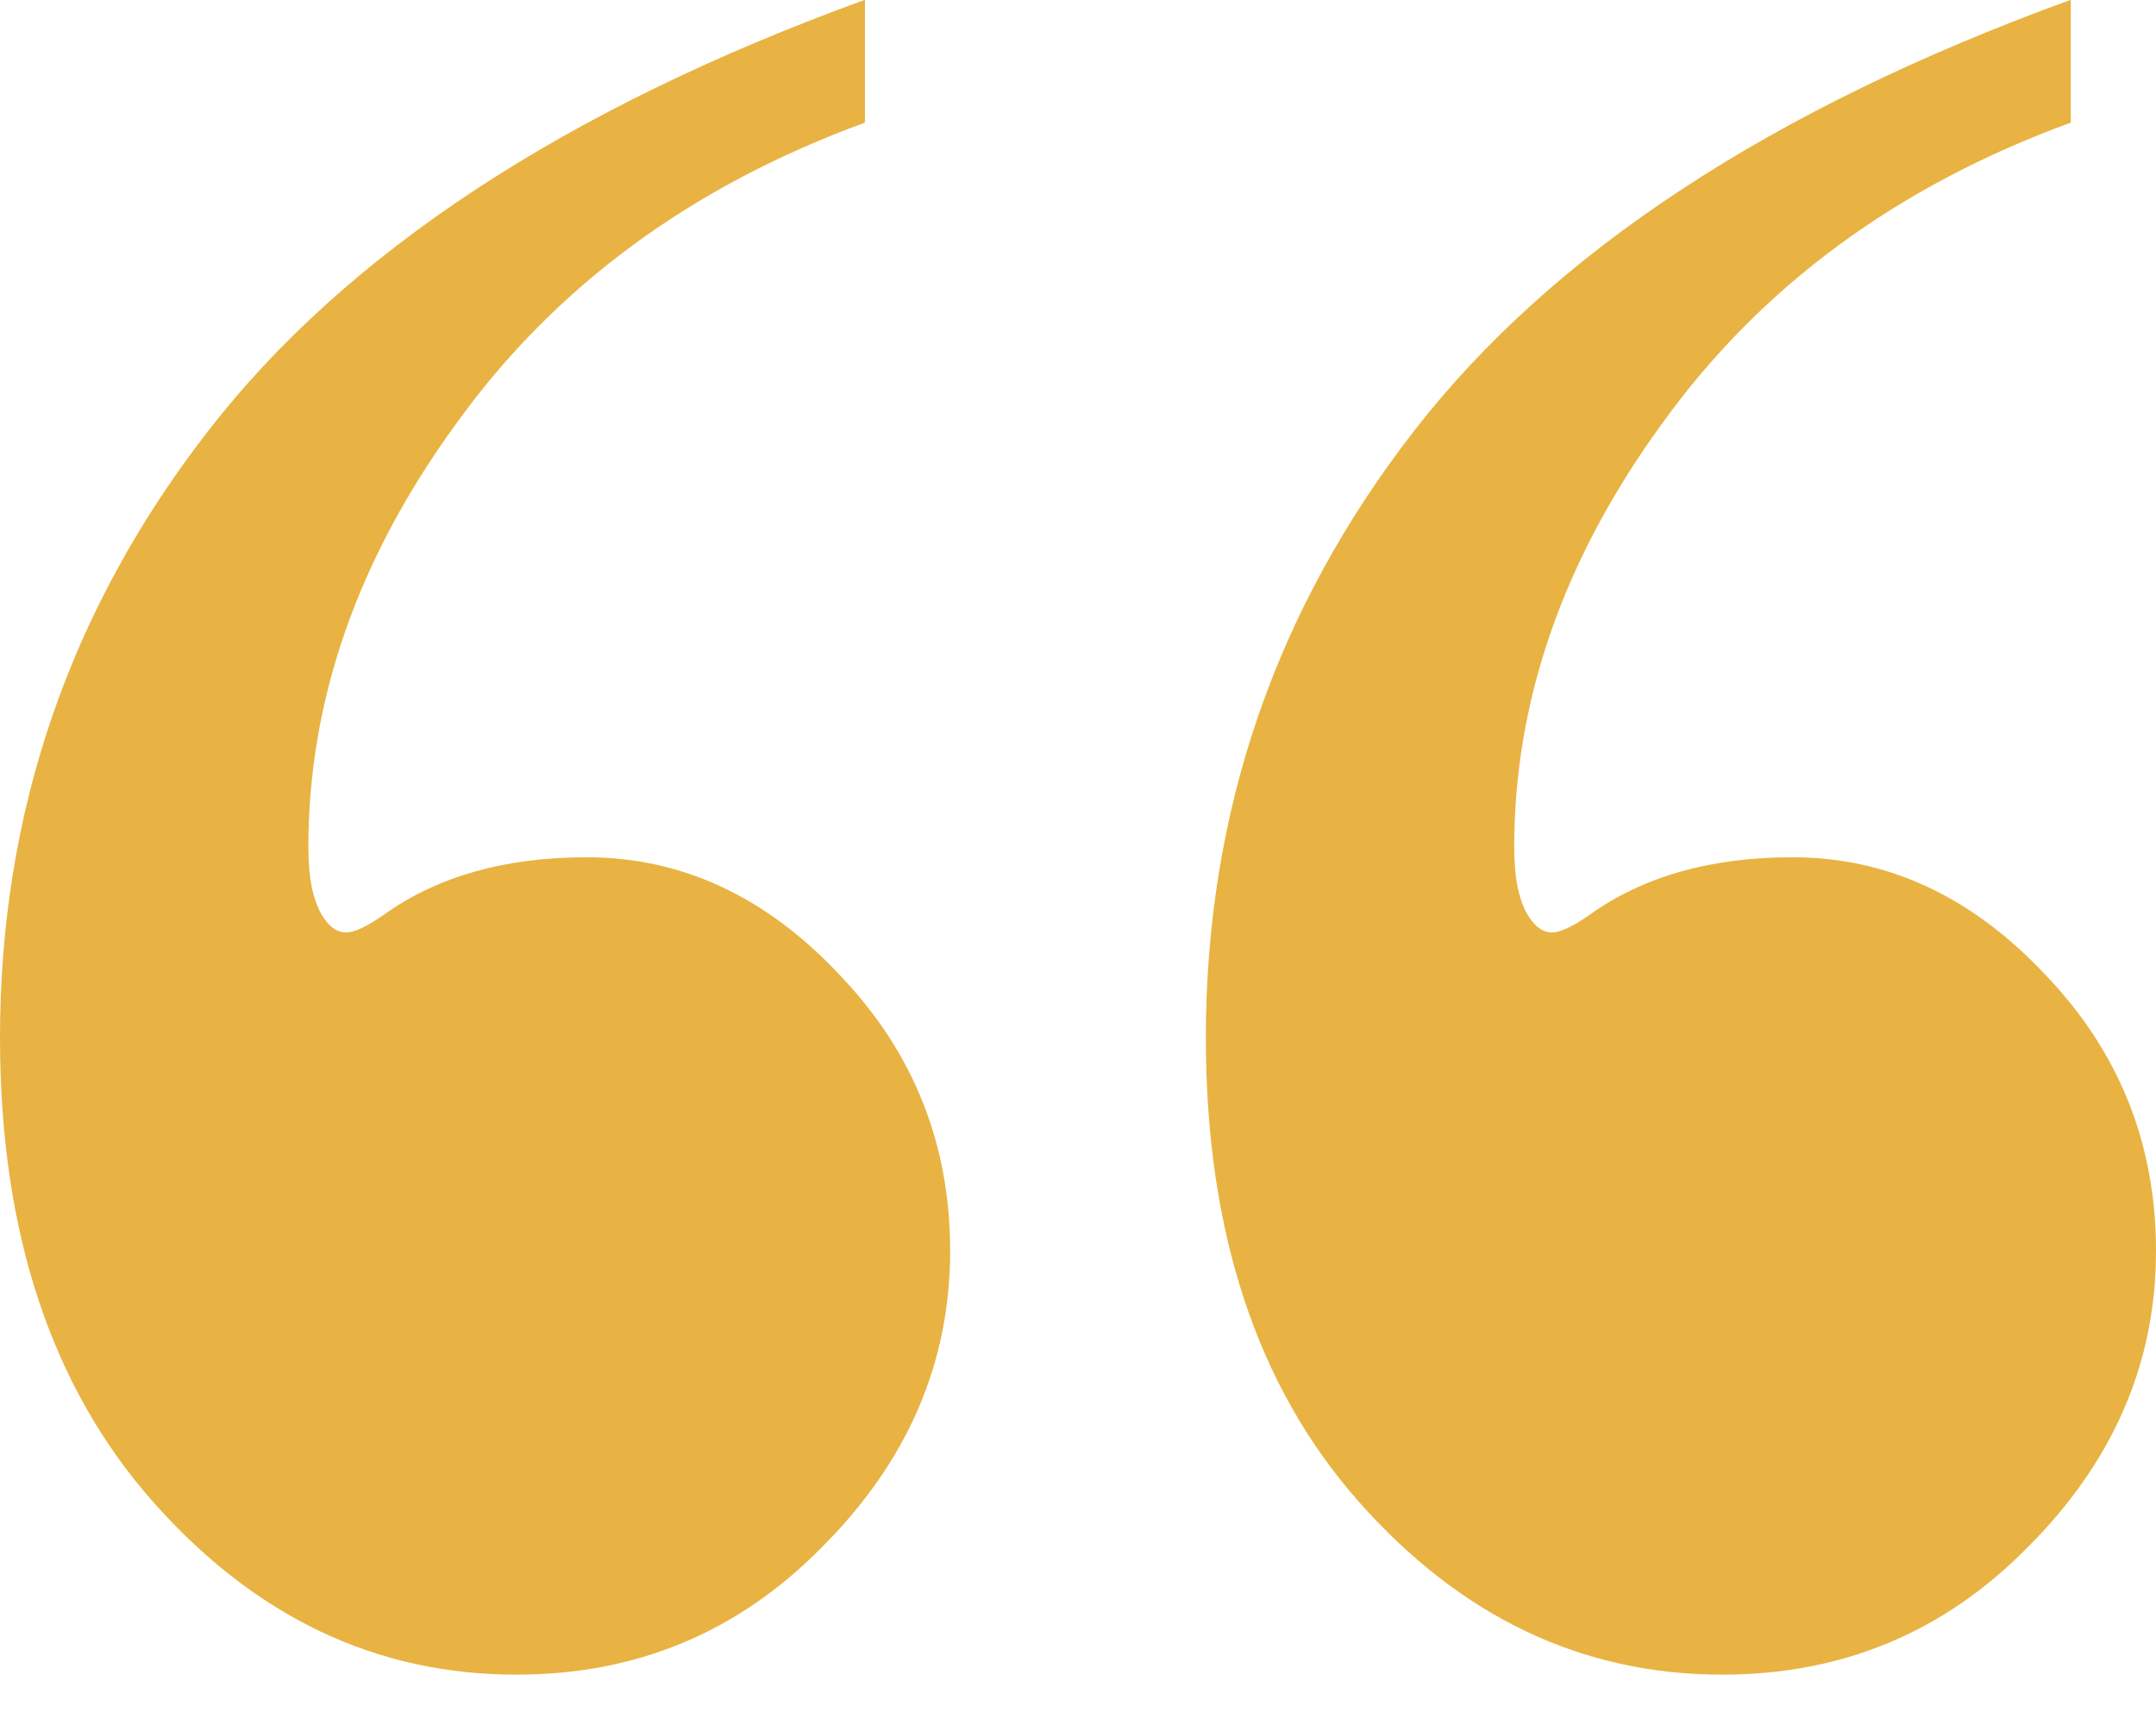 <svg width="40" height="32" viewBox="0 0 40 32" fill="none" xmlns="http://www.w3.org/2000/svg">
<path d="M38.419 -0.004V2.275C35.194 3.453 32.667 5.314 30.837 7.857C29.008 10.368 28.093 12.988 28.093 15.717C28.093 16.306 28.186 16.74 28.372 17.019C28.496 17.205 28.636 17.298 28.791 17.298C28.946 17.298 29.178 17.19 29.488 16.973C30.481 16.26 31.736 15.903 33.256 15.903C35.023 15.903 36.589 16.632 37.953 18.089C39.318 19.515 40 21.221 40 23.205C40 25.283 39.209 27.112 37.628 28.694C36.078 30.275 34.186 31.066 31.953 31.066C29.349 31.066 27.101 29.996 25.209 27.857C23.318 25.717 22.372 22.849 22.372 19.252C22.372 15.066 23.659 11.314 26.233 7.996C28.806 4.678 32.868 2.012 38.419 -0.004ZM16.047 -0.004V2.275C12.822 3.453 10.295 5.314 8.465 7.857C6.636 10.368 5.721 12.988 5.721 15.717C5.721 16.306 5.814 16.74 6 17.019C6.124 17.205 6.264 17.298 6.419 17.298C6.574 17.298 6.806 17.19 7.116 16.973C8.109 16.26 9.364 15.903 10.884 15.903C12.651 15.903 14.217 16.632 15.581 18.089C16.946 19.515 17.628 21.221 17.628 23.205C17.628 25.283 16.837 27.112 15.256 28.694C13.705 30.275 11.814 31.066 9.581 31.066C6.977 31.066 4.729 29.996 2.837 27.857C0.946 25.717 0 22.849 0 19.252C0 15.066 1.287 11.314 3.86 7.996C6.434 4.678 10.496 2.012 16.047 -0.004Z" fill="#E8B342"/>
</svg>
